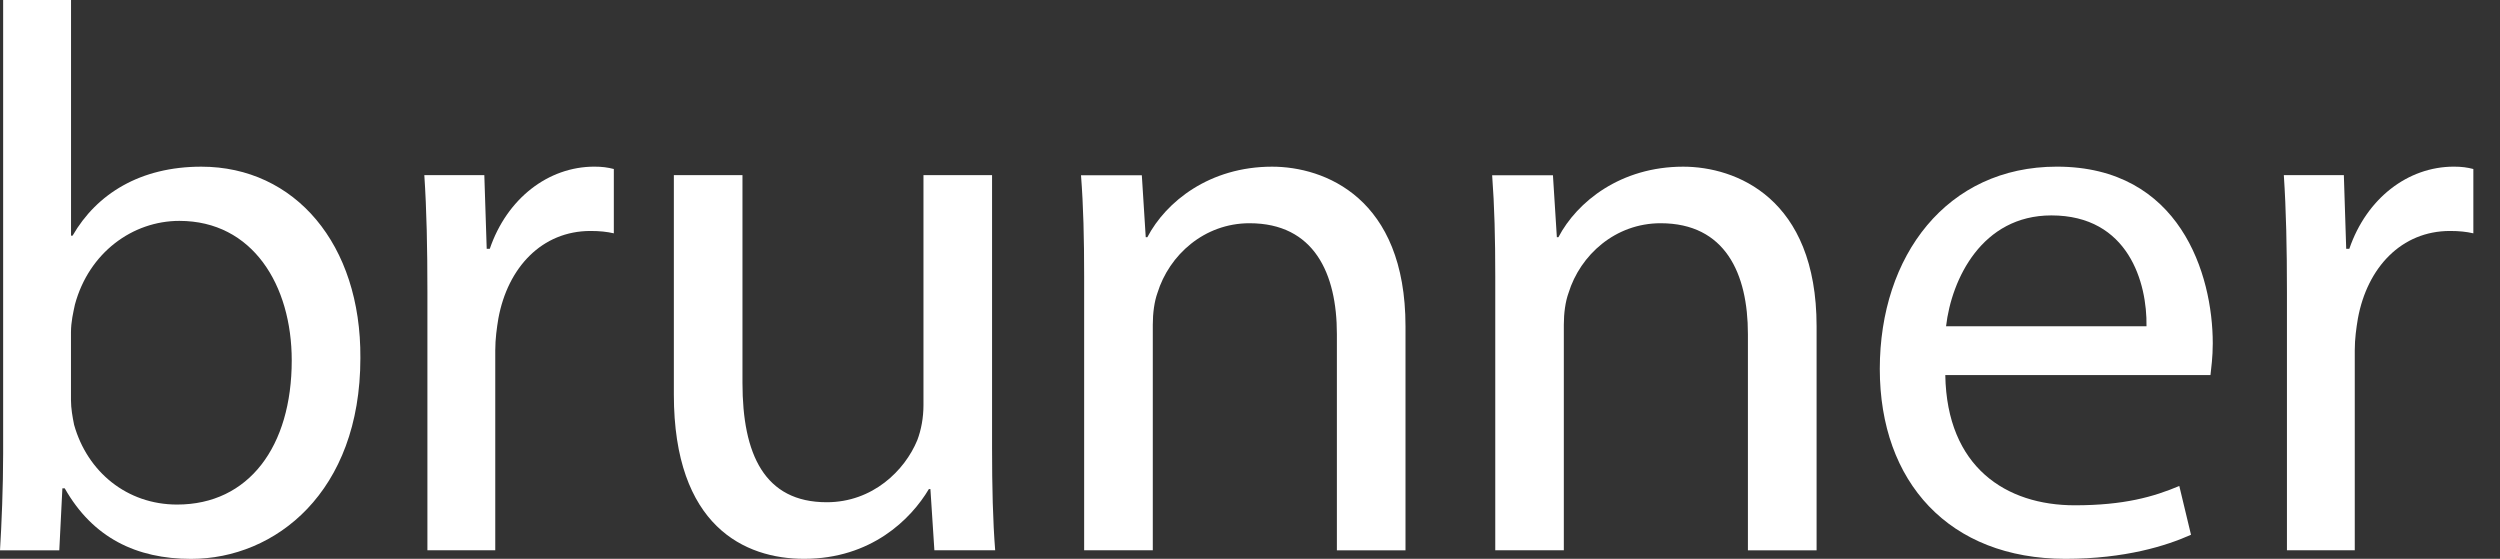 <svg width="85" height="19" viewBox="0 0 85 19" fill="none" xmlns="http://www.w3.org/2000/svg">
<rect x="0" y="0" width="85" height="19" fill="#333333" stroke="none"/>
<path d="M0.107 15.416C0.107 16.548 0.054 17.84 0 18.711H2.016L2.121 16.603H2.201C3.157 18.288 4.641 19.002 6.497 19.002C9.361 19.002 12.253 16.734 12.253 12.174C12.28 8.302 10.025 5.667 6.844 5.667C4.774 5.667 3.29 6.587 2.468 8.012H2.415V0H0.107V15.416ZM2.413 11.305C2.413 10.936 2.492 10.621 2.547 10.356C3.023 8.59 4.508 7.51 6.098 7.51C8.592 7.51 9.919 9.698 9.919 12.254C9.919 15.179 8.46 17.155 6.021 17.155C4.322 17.155 2.971 16.049 2.519 14.442C2.466 14.177 2.413 13.889 2.413 13.599V11.305Z" fill="white"/>
<path d="M14.532 18.709H16.839V11.911C16.839 11.516 16.892 11.148 16.944 10.831C17.263 9.09 18.43 7.853 20.075 7.853C20.393 7.853 20.632 7.879 20.87 7.933V5.746C20.658 5.692 20.472 5.666 20.208 5.666C18.642 5.666 17.237 6.747 16.653 8.459H16.548L16.467 5.955H14.427C14.506 7.141 14.532 8.432 14.532 9.935V18.711V18.709Z" fill="white"/>
<path d="M33.732 5.955H31.398V13.78C31.398 14.202 31.319 14.625 31.187 14.968C30.763 15.996 29.673 17.076 28.109 17.076C25.988 17.076 25.244 15.442 25.244 13.018V5.955H22.911V13.413C22.911 17.892 25.323 19 27.338 19C29.619 19 30.972 17.655 31.582 16.628H31.634L31.769 18.709H33.836C33.757 17.708 33.73 16.549 33.73 15.231V5.955H33.732Z" fill="white"/>
<path d="M36.862 18.709H39.195V11.041C39.195 10.645 39.248 10.251 39.353 9.961C39.751 8.67 40.945 7.59 42.483 7.59C44.683 7.59 45.454 9.302 45.454 11.357V18.711H47.787V11.094C47.787 6.721 45.029 5.667 43.251 5.667C41.13 5.667 39.644 6.853 39.01 8.065H38.955L38.822 5.958H36.754C36.836 7.013 36.861 8.093 36.861 9.41V18.714L36.862 18.709Z" fill="white"/>
<path d="M50.837 18.709H53.17V11.041C53.17 10.645 53.224 10.251 53.33 9.961C53.727 8.67 54.921 7.59 56.46 7.59C58.661 7.59 59.429 9.302 59.429 11.357V18.711H61.764V11.094C61.764 6.721 59.007 5.667 57.229 5.667C55.108 5.667 53.622 6.853 52.986 8.065H52.933L52.8 5.958H50.733C50.812 7.013 50.839 8.093 50.839 9.41V18.714L50.837 18.709Z" fill="white"/>
<path d="M75.156 12.753C75.181 12.517 75.234 12.148 75.234 11.673C75.234 9.327 74.122 5.666 69.932 5.666C66.193 5.666 63.913 8.695 63.913 12.544C63.913 16.392 66.272 19 70.224 19C72.265 19 73.672 18.551 74.494 18.182L74.096 16.523C73.223 16.892 72.213 17.18 70.543 17.18C68.209 17.18 66.193 15.889 66.14 12.753H75.156ZM66.166 11.093C66.352 9.487 67.386 7.324 69.747 7.324C72.371 7.324 73.006 9.618 72.981 11.093H66.166Z" fill="white"/>
<path d="M77.756 18.709H80.062V11.911C80.062 11.516 80.115 11.148 80.168 10.831C80.487 9.09 81.654 7.853 83.298 7.853C83.617 7.853 83.855 7.879 84.094 7.933V5.746C83.882 5.692 83.696 5.666 83.431 5.666C81.866 5.666 80.462 6.747 79.877 8.459H79.771L79.691 5.955H77.65C77.729 7.141 77.756 8.432 77.756 9.935V18.711V18.709Z" fill="white"/>
</svg>
